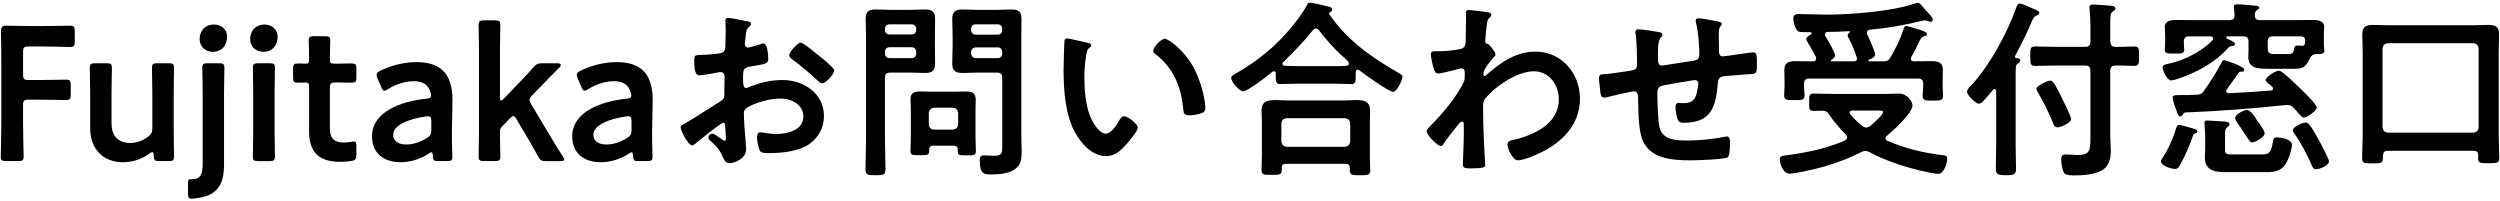<?xml version="1.0" encoding="utf-8"?>
<!-- Generator: Adobe Illustrator 26.2.1, SVG Export Plug-In . SVG Version: 6.00 Build 0)  -->
<svg version="1.1" id="レイヤー_1" xmlns="http://www.w3.org/2000/svg" xmlns:xlink="http://www.w3.org/1999/xlink" x="0px"
	 y="0px" width="236px" height="19px" viewBox="0 0 236 19" style="enable-background:new 0 0 236 19;" xml:space="preserve">
<g>
	<path d="M2.178,11.606c0,1.044,0.054,3.024,0.054,3.151c0,0.378-0.108,0.449-0.522,0.449H0.593c-0.414,0-0.522-0.071-0.522-0.449
		c0-0.127,0.055-2.107,0.055-3.151v-5.6c0-0.882-0.019-2.053-0.036-3.007c0-0.433,0.107-0.576,0.504-0.576
		c0.126,0,1.549,0.036,2.395,0.036h1.009c0.864,0,2.484-0.036,2.61-0.036c0.378,0,0.45,0.107,0.45,0.522v0.972
		c0,0.414-0.072,0.522-0.45,0.522c-0.126,0-1.746-0.054-2.61-0.054H2.718c-0.45,0-0.54,0.09-0.54,0.54v2.088
		c0,0.45,0.09,0.541,0.54,0.541h0.9c0.846,0,2.484-0.036,2.61-0.036c0.378,0,0.45,0.107,0.45,0.521v0.883
		c0,0.414-0.072,0.521-0.45,0.521c-0.126,0-1.765-0.035-2.61-0.035h-0.9c-0.45,0-0.54,0.09-0.54,0.54V11.606z"/>
	<path d="M15.049,15.207c-0.433,0-0.522-0.054-0.54-0.521c-0.019-0.234-0.036-0.324-0.126-0.324c-0.055,0-0.145,0.036-0.271,0.126
		c-0.685,0.504-1.53,0.828-2.503,0.828c-1.854,0-3.097-1.225-3.097-3.223V8.834c0-0.793-0.036-2.287-0.036-2.413
		c0-0.378,0.108-0.45,0.522-0.45h1.044c0.414,0,0.522,0.072,0.522,0.45c0,0.126-0.036,1.62-0.036,2.413v2.826
		c0,1.099,0.576,1.837,1.765,1.837c0.558,0,1.134-0.18,1.692-0.595c0.306-0.252,0.396-0.414,0.396-0.81V8.834
		c0-0.793-0.036-2.287-0.036-2.413c0-0.378,0.107-0.45,0.521-0.45h1.045c0.414,0,0.521,0.072,0.521,0.45
		c0,0.126-0.035,1.62-0.035,2.413v3.492c0,0.811,0.035,2.305,0.035,2.432c0,0.378-0.107,0.449-0.521,0.449H15.049z"/>
	<path d="M18.089,18.755c-0.288,0-0.343-0.126-0.343-0.505v-1.008c0-0.252,0.055-0.324,0.288-0.324h0.162
		c0.738,0,0.937-0.504,0.937-1.494V8.852c0-0.811-0.036-2.305-0.036-2.431c0-0.378,0.108-0.45,0.522-0.45h1.044
		c0.414,0,0.522,0.072,0.522,0.45c0,0.126-0.036,1.62-0.036,2.431v6.68c0,1.423-0.342,2.359-1.387,2.863
		C19.332,18.61,18.413,18.755,18.089,18.755z M21.438,3.468c0,0.792-0.486,1.423-1.351,1.423c-0.702,0-1.242-0.486-1.242-1.207
		c0-0.737,0.486-1.368,1.351-1.368C20.898,2.315,21.438,2.784,21.438,3.468z"/>
	<path d="M26.208,3.468c0,0.792-0.485,1.423-1.35,1.423c-0.702,0-1.243-0.486-1.243-1.207c0-0.737,0.486-1.368,1.351-1.368
		C25.667,2.315,26.208,2.784,26.208,3.468z M24.389,15.207c-0.414,0-0.521-0.071-0.521-0.449c0-0.127,0.035-1.621,0.035-2.432V8.852
		c0-0.811-0.035-2.305-0.035-2.431c0-0.378,0.107-0.45,0.521-0.45h1.045c0.414,0,0.521,0.072,0.521,0.45
		c0,0.126-0.036,1.62-0.036,2.431v3.475c0,0.811,0.036,2.305,0.036,2.432c0,0.378-0.107,0.449-0.521,0.449H24.389z"/>
	<path d="M33.643,14.577c0,0.45-0.091,0.559-0.522,0.63c-0.306,0.036-0.666,0.072-0.99,0.072c-2.196,0-2.953-1.08-2.953-2.898V8.239
		c0-0.36-0.054-0.45-0.36-0.45c-0.216,0-0.521,0.019-0.611,0.019c-0.469,0-0.541-0.072-0.541-0.54V6.529
		c0-0.469,0.072-0.541,0.541-0.541c0.144,0,0.432,0.019,0.63,0.019c0.306,0,0.342-0.054,0.342-0.433c0-0.558-0.036-1.584-0.036-1.71
		c0-0.378,0.108-0.45,0.522-0.45h0.99c0.414,0,0.522,0.072,0.522,0.45c0,0.126-0.036,1.08-0.036,1.71
		c0,0.379,0.054,0.433,0.414,0.433h0.486c0.324,0,0.882-0.019,1.062-0.019c0.468,0,0.54,0.072,0.54,0.522v0.774
		c0,0.45-0.072,0.522-0.54,0.522c-0.162,0-0.738-0.019-1.062-0.019h-0.36c-0.45,0-0.54,0.09-0.54,0.54v3.764
		c0,1.026,0.432,1.368,1.368,1.368c0.342,0,0.756-0.108,0.883-0.108c0.216,0,0.252,0.126,0.252,0.469V14.577z"/>
	<path d="M41.383,15.207c-0.414,0-0.505-0.035-0.522-0.521c-0.019-0.198-0.036-0.307-0.145-0.307c-0.054,0-0.126,0.036-0.252,0.126
		c-0.774,0.505-1.729,0.811-2.646,0.811c-1.549,0-2.701-0.811-2.701-2.448c0-2.305,2.719-3.313,5.132-3.548
		c0.306-0.018,0.433-0.09,0.45-0.288c0-0.18-0.108-0.558-0.288-0.792c-0.252-0.378-0.702-0.576-1.387-0.576
		c-0.792,0-1.729,0.324-2.376,0.738c-0.162,0.108-0.271,0.162-0.36,0.162c-0.126,0-0.198-0.108-0.307-0.36l-0.342-0.792
		c-0.072-0.144-0.09-0.252-0.09-0.342c0-0.162,0.107-0.271,0.36-0.396c0.936-0.468,2.214-0.811,3.366-0.811
		c2.305,0,3.439,1.062,3.439,3.602L42.662,12.2c-0.019,1.026,0.036,2.323,0.036,2.629c0,0.307-0.108,0.378-0.505,0.378H41.383z
		 M40.411,10.977c-0.072,0-0.126,0-0.216,0.018c-1.657,0.234-3.079,0.828-3.079,1.729c0,0.595,0.486,0.918,1.242,0.918
		c0.63,0,1.332-0.233,1.908-0.594c0.36-0.216,0.45-0.36,0.45-0.792v-0.792C40.716,11.103,40.663,10.977,40.411,10.977z"/>
	<path d="M47.358,11.984c-0.145,0.162-0.162,0.234-0.162,0.522c0,0.72,0.036,2.124,0.036,2.251c0,0.378-0.108,0.449-0.522,0.449
		h-1.009c-0.414,0-0.521-0.071-0.521-0.449c0-0.127,0.036-1.621,0.036-2.432V4.801c0-0.811-0.036-2.305-0.036-2.431
		c0-0.379,0.107-0.45,0.521-0.45h1.009c0.414,0,0.522,0.071,0.522,0.45c0,0.126-0.036,1.62-0.036,2.431v4.357
		c0,0.233,0.036,0.342,0.107,0.342c0.055,0,0.145-0.072,0.271-0.198l1.26-1.314c0.505-0.504,0.991-1.026,1.495-1.603
		c0.288-0.342,0.432-0.414,0.9-0.414h1.386c0.217,0,0.324,0.072,0.324,0.162c0,0.072-0.036,0.145-0.107,0.216
		c-0.757,0.757-1.423,1.423-2.053,2.089l-0.522,0.54c-0.18,0.198-0.271,0.307-0.271,0.45c0,0.108,0.055,0.234,0.162,0.414
		l1.44,2.413c0.414,0.72,0.937,1.566,1.531,2.503c0.09,0.144,0.144,0.233,0.144,0.306c0,0.108-0.126,0.144-0.396,0.144h-1.296
		c-0.468,0-0.576-0.071-0.792-0.468c-0.414-0.756-0.828-1.494-1.242-2.179l-0.774-1.296c-0.108-0.198-0.198-0.307-0.307-0.307
		c-0.09,0-0.198,0.09-0.342,0.234L47.358,11.984z"/>
	<path d="M60.283,15.207c-0.414,0-0.505-0.035-0.522-0.521c-0.019-0.198-0.036-0.307-0.145-0.307c-0.054,0-0.126,0.036-0.252,0.126
		c-0.774,0.505-1.729,0.811-2.646,0.811c-1.549,0-2.701-0.811-2.701-2.448c0-2.305,2.719-3.313,5.132-3.548
		c0.306-0.018,0.433-0.09,0.45-0.288c0-0.18-0.108-0.558-0.288-0.792c-0.252-0.378-0.702-0.576-1.387-0.576
		c-0.792,0-1.729,0.324-2.376,0.738c-0.162,0.108-0.271,0.162-0.36,0.162c-0.126,0-0.198-0.108-0.307-0.36l-0.342-0.792
		c-0.072-0.144-0.09-0.252-0.09-0.342c0-0.162,0.107-0.271,0.36-0.396c0.936-0.468,2.214-0.811,3.366-0.811
		c2.305,0,3.439,1.062,3.439,3.602L61.561,12.2c-0.019,1.026,0.036,2.323,0.036,2.629c0,0.307-0.108,0.378-0.505,0.378H60.283z
		 M59.31,10.977c-0.072,0-0.126,0-0.216,0.018c-1.657,0.234-3.079,0.828-3.079,1.729c0,0.595,0.486,0.918,1.242,0.918
		c0.63,0,1.332-0.233,1.908-0.594c0.36-0.216,0.45-0.36,0.45-0.792v-0.792C59.616,11.103,59.562,10.977,59.31,10.977z"/>
	<path d="M68.274,11.589c-0.216,0-2.358,1.729-2.665,1.998c-0.071,0.054-0.18,0.145-0.27,0.145c-0.36,0-1.08-1.351-1.08-1.711
		c0-0.198,0.197-0.252,0.414-0.378c1.008-0.576,1.962-1.225,2.952-1.837c0.685-0.414,0.757-0.432,0.757-0.99V8.203
		c0-0.27,0.018-0.54,0.018-0.81V7.213c0-0.233-0.162-0.414-0.396-0.414c-0.036,0-0.072,0.019-0.108,0.019
		c-0.342,0.071-1.566,0.288-1.837,0.288c-0.233,0-0.521-0.019-0.521-1.333c0-0.486,0.035-0.558,0.378-0.576
		c0.558-0.018,1.188-0.054,1.746-0.126c0.234-0.018,0.504-0.036,0.666-0.216c0.145-0.162,0.145-0.342,0.145-0.54
		c0.018-0.504,0.036-1.009,0.036-1.513c0-0.36-0.036-0.774-0.036-0.847c0-0.144,0.054-0.27,0.234-0.27
		c0.27,0,1.476,0.252,1.836,0.324c0.108,0.018,0.36,0.072,0.36,0.234c0,0.107-0.108,0.216-0.18,0.287
		c-0.271,0.217-0.288,0.433-0.343,0.991c-0.018,0.107-0.036,0.252-0.054,0.414c0,0.071-0.018,0.18-0.018,0.252
		c0,0.162,0.144,0.306,0.306,0.306c0.126,0,0.954-0.252,1.135-0.306c0.09-0.036,0.216-0.09,0.306-0.09
		c0.414,0,0.468,1.17,0.468,1.476c0,0.469-0.306,0.469-1.674,0.703c-0.667,0.126-0.702,0.252-0.702,1.08v0.252
		c0,0.306,0.035,0.702,0.27,0.702c0.09,0,0.342-0.108,0.45-0.162c0.954-0.36,1.944-0.594,2.989-0.594
		c1.998,0,3.925,1.242,3.925,3.402c0,1.116-0.522,2.053-1.44,2.683c-0.918,0.631-2.539,0.811-3.619,0.811h-0.216
		c-0.288,0-0.666-0.018-0.756-0.198c-0.162-0.252-0.288-0.99-0.288-1.296c0-0.234,0.054-0.469,0.323-0.469
		c0.217,0,0.811,0.162,1.477,0.162c1.045,0,2.575-0.342,2.575-1.656c0-1.134-1.152-1.692-2.161-1.692
		c-0.972,0-2.322,0.36-3.169,0.864c-0.197,0.126-0.288,0.306-0.288,0.559c0,0.216,0.036,0.936,0.055,1.188
		c0.036,0.379,0.162,1.999,0.162,2.179c0,0.883-1.099,1.314-1.585,1.314c-0.396,0-0.522-0.378-0.666-0.684
		c-0.288-0.648-0.576-0.937-1.099-1.404c-0.09-0.091-0.216-0.198-0.216-0.343c0-0.198,0.216-0.359,0.396-0.359
		c0.126,0,0.756,0.432,0.918,0.558c0.054,0.054,0.144,0.108,0.216,0.108c0.108,0,0.126-0.072,0.126-0.145
		c0-0.018-0.036-0.756-0.036-0.792c0-0.09-0.018-0.18-0.018-0.252C68.454,11.769,68.454,11.589,68.274,11.589z M77.367,5.305
		c0.486,0.378,1.387,1.134,1.387,1.332c0,0.343-0.774,1.225-1.135,1.225c-0.144,0-0.288-0.126-0.396-0.216
		c-0.757-0.721-1.549-1.387-2.396-2.017c-0.126-0.09-0.324-0.234-0.324-0.433c0-0.27,0.793-1.17,1.081-1.17
		c0.216,0,0.954,0.612,1.351,0.937C77.079,5.07,77.223,5.196,77.367,5.305z"/>
	<path d="M83.538,13.299c0,0.883,0.054,1.765,0.054,2.646c0,0.576-0.198,0.595-0.937,0.595c-0.756,0-0.954-0.019-0.954-0.576
		c0-0.9,0.054-1.782,0.054-2.665V3.486c0-0.559-0.036-1.116-0.036-1.675c0-0.72,0.288-0.918,0.973-0.918
		c0.45,0,0.918,0.036,1.368,0.036h1.873c0.45,0,0.9-0.036,1.351-0.036c0.684,0,0.99,0.18,0.99,0.9c0,0.558-0.019,1.134-0.019,1.692
		v0.81c0,0.559,0.019,1.116,0.019,1.692c0,0.703-0.288,0.9-0.954,0.9c-0.469,0-0.919-0.035-1.387-0.035h-1.891
		c-0.36,0-0.504,0.144-0.504,0.504V13.299z M83.969,2.298c-0.252,0-0.432,0.162-0.432,0.432V2.82c0,0.27,0.18,0.432,0.432,0.432
		h2.089c0.252,0,0.432-0.162,0.432-0.432V2.729c0-0.27-0.18-0.432-0.432-0.432H83.969z M83.538,5.053
		c0,0.252,0.18,0.432,0.432,0.432h2.089c0.252,0,0.432-0.18,0.432-0.432V4.891c0-0.252-0.18-0.433-0.432-0.433h-2.089
		c-0.252,0-0.432,0.181-0.432,0.433V5.053z M88.128,13.749c-0.306,0-0.414,0.126-0.414,0.414v0.108c0,0.396-0.234,0.378-0.882,0.378
		c-0.685,0-0.883,0-0.883-0.378c0-0.45,0.036-0.9,0.036-1.351V10.4c0-0.36-0.036-0.702-0.036-1.062c0-0.595,0.414-0.702,0.937-0.702
		c0.378,0,0.774,0.018,1.152,0.018h1.98c0.396,0,0.774-0.018,1.171-0.018c0.558,0,0.918,0.126,0.918,0.756
		c0,0.324-0.019,0.666-0.019,1.009v2.538c0,0.45,0.036,0.9,0.036,1.333c0,0.396-0.197,0.396-0.864,0.396
		c-0.63,0-0.846,0-0.846-0.378v-0.144c0-0.288-0.126-0.396-0.414-0.396H88.128z M89.947,12.236c0.307-0.036,0.469-0.18,0.505-0.504
		V10.67c-0.036-0.306-0.198-0.468-0.505-0.504h-1.764c-0.307,0.036-0.469,0.198-0.505,0.504v1.062
		c0.036,0.324,0.198,0.504,0.505,0.504H89.947z M92.251,6.854c-0.468,0-0.918,0.035-1.368,0.035c-0.666,0-0.99-0.18-0.99-0.9
		c0-0.576,0.036-1.134,0.036-1.692v-0.81c0-0.559-0.036-1.135-0.036-1.692c0-0.702,0.307-0.9,0.973-0.9
		c0.468,0,0.918,0.036,1.386,0.036h1.837c0.468,0,0.918-0.036,1.368-0.036c0.702,0,0.973,0.18,0.973,0.918
		c0,0.559-0.019,1.116-0.019,1.675v9.164c0,0.576,0.036,1.135,0.036,1.711c0,0.648-0.071,1.188-0.63,1.603
		c-0.576,0.432-1.566,0.504-2.269,0.504c-0.63,0-1.062-0.036-1.062-1.351c0-0.288,0.072-0.45,0.396-0.45
		c0.342,0,0.666,0.036,1.008,0.036c0.738,0,0.721-0.324,0.721-0.936v-6.41c0-0.36-0.145-0.504-0.486-0.504H92.251z M92.108,2.298
		c-0.252,0-0.433,0.162-0.433,0.432v0.108c0,0.252,0.181,0.432,0.433,0.432h2.089c0.252,0,0.414-0.18,0.414-0.432V2.729
		c0-0.27-0.162-0.432-0.414-0.432H92.108z M91.675,5.053c0,0.252,0.181,0.432,0.433,0.432h2.089c0.252,0,0.414-0.18,0.414-0.432
		V4.908c0-0.252-0.162-0.432-0.414-0.432h-2.089c-0.252,0-0.433,0.18-0.433,0.432V5.053z"/>
	<path d="M102.618,4.026c0.145,0.036,0.396,0.072,0.396,0.252c0,0.108-0.072,0.144-0.18,0.234c-0.252,0.197-0.271,0.558-0.324,0.864
		c-0.09,0.63-0.145,1.26-0.145,1.908c0,1.206,0.108,2.629,0.576,3.763c0.217,0.505,0.811,1.567,1.44,1.567
		c0.505,0,1.026-0.793,1.242-1.188c0.108-0.181,0.253-0.45,0.486-0.45c0.378,0,1.297,0.738,1.297,1.062
		c0,0.342-0.811,1.278-1.062,1.566c-0.522,0.594-1.08,1.134-1.927,1.134c-1.332,0-2.377-1.206-2.971-2.305
		c-0.9-1.692-1.044-3.961-1.044-5.87c0-0.287,0.054-2.574,0.09-2.736c0.018-0.145,0.126-0.198,0.252-0.198
		C100.98,3.63,102.312,3.973,102.618,4.026z M109.946,3.666c0.396,0,1.909,1.135,2.773,2.791c0.504,0.954,1.062,2.665,1.062,3.745
		c0,0.342-0.181,0.432-0.486,0.522c-0.288,0.09-0.702,0.162-1.009,0.162c-0.576,0-0.558-0.253-0.594-0.685
		c-0.216-2.106-0.954-3.817-2.665-5.132c-0.107-0.072-0.162-0.144-0.162-0.27C108.866,4.458,109.586,3.666,109.946,3.666z"/>
	<path d="M120.438,6.943c0-0.108-0.054-0.217-0.18-0.217c-0.072,0-0.108,0.019-0.145,0.055c-0.432,0.359-2.322,1.836-2.755,1.836
		c-0.378,0-1.134-0.882-1.134-1.26c0-0.217,0.323-0.36,0.485-0.45c1.963-1.099,3.8-2.611,5.204-4.34
		c0.468-0.558,1.116-1.422,1.458-2.07c0.055-0.126,0.126-0.252,0.288-0.252c0.234,0,1.44,0.306,1.747,0.378
		c0.144,0.036,0.359,0.09,0.359,0.271c0,0.126-0.107,0.216-0.216,0.252c-0.054,0.036-0.09,0.072-0.09,0.126
		c0,0.036,0.018,0.054,0.036,0.09c1.603,2.358,3.925,4.033,6.392,5.438c0.36,0.198,0.504,0.271,0.504,0.45
		c0,0.324-0.54,1.423-0.882,1.423c-0.396,0-2.701-1.657-3.133-1.999c-0.072-0.054-0.126-0.09-0.216-0.09
		c-0.162,0-0.181,0.162-0.181,0.288v0.342c0,0.414-0.018,0.721-0.359,0.721c-0.576,0-1.171-0.036-1.747-0.036h-3.331
		c-0.594,0-1.17,0.036-1.746,0.036c-0.378,0-0.36-0.396-0.36-0.793V6.943z M121.411,15.46c-0.288,0-0.414,0.107-0.414,0.396v0.181
		c0,0.485-0.271,0.468-0.973,0.468c-0.685,0-0.937,0.018-0.937-0.45c0-0.072,0.036-1.099,0.036-1.314v-3.223
		c0-0.36-0.036-0.721-0.036-1.062c0-0.847,0.504-1.009,1.261-1.009c0.432,0,0.882,0.036,1.332,0.036h5.06
		c0.45,0,0.9-0.036,1.351-0.036c0.738,0,1.242,0.162,1.242,0.991c0,0.359-0.018,0.72-0.018,1.08v3.259
		c0,0.432,0.036,1.008,0.036,1.297c0,0.468-0.253,0.468-0.955,0.468c-0.72,0-0.972,0-0.972-0.45v-0.234
		c0-0.252-0.09-0.396-0.414-0.396H121.411z M126.956,13.857c0.307-0.036,0.469-0.198,0.505-0.505V11.66
		c-0.036-0.324-0.198-0.468-0.505-0.504h-5.491c-0.307,0.036-0.468,0.18-0.504,0.504v1.692c0.036,0.307,0.197,0.469,0.504,0.505
		H126.956z M124.219,2.693c-0.126,0-0.198,0.072-0.288,0.162c-0.883,1.117-1.782,2.017-2.791,3.007
		c-0.054,0.055-0.072,0.091-0.072,0.162c0,0.126,0.108,0.181,0.217,0.181c0.414,0.018,0.828,0.036,1.26,0.036h3.331
		c1.171,0,1.459,0.018,1.459-0.253c0-0.161-0.198-0.323-0.45-0.558c-0.072-0.054-0.126-0.108-0.198-0.162
		c-0.757-0.685-1.549-1.585-2.179-2.413C124.435,2.784,124.363,2.693,124.219,2.693z"/>
	<path d="M140.563,1.182c0.107,0.036,0.216,0.107,0.216,0.216c0,0.09-0.054,0.162-0.126,0.234c-0.216,0.216-0.252,0.197-0.324,0.954
		c-0.036,0.252-0.126,1.08-0.126,1.296c0,0.198,0.072,0.234,0.271,0.271c0.107,0.036,0.702,0.738,0.702,0.973
		c0,0.144-0.162,0.27-0.252,0.378c-0.217,0.233-0.883,1.08-0.883,1.386c0,0.181,0.019,0.288,0.108,0.288
		c0.071,0,0.18-0.107,0.233-0.162c1.333-1.152,2.737-2.143,4.574-2.143c2.448,0,4.194,2.053,4.194,4.43
		c0,2.719-2.034,4.447-4.375,5.401c-0.324,0.145-1.116,0.433-1.477,0.433c-0.504,0-0.99-1.116-0.99-1.495
		c0-0.306,0.216-0.359,0.469-0.414c1.962-0.45,4.375-1.494,4.375-3.853c0-1.351-0.9-2.647-2.358-2.647
		c-1.531,0-3.619,1.387-4.574,2.558c-0.18,0.216-0.216,0.45-0.216,0.72c0,1.062,0.019,2.125,0.072,3.169
		c0.018,0.504,0.126,2.215,0.126,2.413c0,0.197-0.162,0.306-1.351,0.306c-0.521,0-0.756-0.018-0.756-0.378
		c0-0.145,0.018-0.486,0.018-0.576c0.019-0.559,0.055-1.332,0.055-1.423c0.018-0.576,0.018-1.17,0.018-1.746
		c0-0.126-0.036-0.288-0.18-0.288c-0.145,0-0.271,0.198-0.36,0.288c-0.342,0.414-1.08,1.351-1.351,1.765
		c-0.054,0.107-0.144,0.252-0.27,0.252c-0.324,0-1.351-1.044-1.351-1.387c0-0.198,0.306-0.468,0.45-0.612
		c1.062-1.08,2.395-2.664,3.043-4.015c0.107-0.216,0.107-0.433,0.107-0.702V6.835c0-0.18-0.072-0.378-0.288-0.378
		c-0.107,0-0.216,0.036-0.306,0.054c-0.343,0.09-1.656,0.433-1.909,0.433c-0.252,0-0.342-0.234-0.414-0.433
		c-0.09-0.252-0.288-1.116-0.288-1.368c0-0.271,0.181-0.307,0.414-0.307h0.253c0.666,0,1.332-0.054,1.98-0.18
		c0.233-0.036,0.432-0.09,0.558-0.306c0.108-0.181,0.09-0.522,0.09-0.738c0-0.612,0.036-1.225,0.036-1.837
		c0-0.252-0.018-0.45-0.018-0.576c0-0.198,0.09-0.252,0.27-0.252C138.907,0.947,140.347,1.127,140.563,1.182z"/>
	<path d="M156.709,3.054c0.107,0.036,0.233,0.09,0.233,0.216c0,0.108-0.107,0.217-0.18,0.288c-0.234,0.271-0.252,0.937-0.252,1.459
		v0.486c0,0.27,0,0.684,0.36,0.684c0.162,0,1.927-0.306,2.25-0.342c0.99-0.144,1.297-0.108,1.297-0.738
		c0-0.847-0.108-2.106-0.307-2.917c-0.018-0.072-0.035-0.162-0.035-0.234c0-0.161,0.107-0.233,0.252-0.233
		c0.233,0,1.566,0.233,1.854,0.306c0.126,0.036,0.36,0.055,0.36,0.217c0,0.107-0.108,0.216-0.162,0.287
		c-0.145,0.198-0.126,0.667-0.126,0.9c0,0.469,0.018,0.919,0.018,1.387c0,0.234,0.054,0.504,0.36,0.504
		c0.144,0,1.206-0.162,1.44-0.197c0.288-0.036,1.206-0.181,1.44-0.181c0.342,0,0.342,0.271,0.342,1.225
		c0,0.846-0.072,0.811-0.937,0.846c-0.324,0.019-0.756,0.055-1.351,0.108c-1.008,0.09-1.35,0-1.404,0.721
		c-0.18,2.25-0.612,3.745-3.223,3.745c-0.18,0-0.342-0.019-0.468-0.145c-0.198-0.252-0.307-1.044-0.307-1.368
		c0-0.181,0.09-0.36,0.288-0.36c0.145,0,0.307,0.019,0.45,0.019c0.612,0,1.026-0.162,1.225-0.774
		c0.072-0.234,0.198-0.883,0.198-1.099c0-0.18-0.145-0.306-0.307-0.306c-0.216,0-2.538,0.414-2.898,0.485
		c-0.469,0.091-0.666,0.234-0.666,0.738c0,0.685,0.054,2.701,0.216,3.277c0.324,1.152,1.458,1.206,2.719,1.206
		c1.17,0,2.322-0.144,3.475-0.36c0.055-0.018,0.108-0.018,0.162-0.018c0.252,0,0.288,0.324,0.288,0.522c0,0.288,0,1.26-0.216,1.44
		c-0.27,0.198-2.953,0.288-3.421,0.288c-1.818,0-4.142-0.126-4.735-2.251c-0.288-1.044-0.271-2.557-0.307-3.673
		c0-0.271-0.054-0.595-0.396-0.595c-0.198,0-2.232,0.469-2.557,0.559c-0.072,0.018-0.181,0.036-0.271,0.036
		c-0.27,0-0.324-0.288-0.36-0.721c-0.018-0.09-0.018-0.198-0.035-0.306c-0.019-0.198-0.072-0.595-0.072-0.792
		c0-0.396,0.252-0.396,0.558-0.396c0.486-0.018,1.747-0.234,2.287-0.306c0.432-0.072,0.756-0.091,0.756-0.631
		c0-0.666-0.036-2.124-0.126-2.772c-0.018-0.072-0.036-0.181-0.036-0.252c0-0.198,0.108-0.271,0.288-0.271
		C154.981,2.766,156.403,2.981,156.709,3.054z"/>
	<path d="M172.098,10.454c-0.306,0-0.594,0.018-0.882,0.018c-0.45,0-0.433-0.216-0.433-0.828c0-0.63,0-0.81,0.433-0.81
		c0.72,0,1.422,0.035,2.143,0.035h4.501c0.342,0,1.152-0.035,1.404-0.035c0.828,0,1.278,0.828,1.278,1.116
		c0,0.72-1.836,2.395-2.412,2.862c-0.072,0.072-0.145,0.126-0.145,0.252c0,0.127,0.09,0.181,0.198,0.234
		c1.656,0.721,3.403,1.135,5.203,1.351c0.271,0.036,0.433,0.036,0.433,0.36c0,0.342-0.307,1.404-0.828,1.404
		c-0.36,0-1.549-0.271-1.944-0.36c-1.423-0.36-3.277-0.973-4.556-1.692c-0.145-0.054-0.252-0.108-0.414-0.108
		c-0.145,0-0.252,0.036-0.378,0.108c-1.891,0.954-3.71,1.494-5.78,1.891c-0.27,0.054-0.702,0.144-0.972,0.144
		c-0.648,0-0.937-0.972-0.937-1.386c0-0.288,0.27-0.307,0.702-0.36c1.963-0.271,3.637-0.612,5.455-1.387
		c0.108-0.071,0.198-0.144,0.198-0.27c0-0.108-0.036-0.181-0.107-0.271c-0.522-0.54-1.152-1.26-1.566-1.872
		c-0.055-0.072-0.145-0.217-0.217-0.271c-0.09-0.072-0.18-0.108-0.288-0.126H172.098z M176.366,5.719
		c0,0.054,0.036,0.072,0.09,0.072h1.351c0.378,0,0.504-0.108,0.684-0.433c0.522-0.9,0.883-1.62,1.207-2.61
		c0.054-0.181,0.09-0.288,0.252-0.288c0.126,0,0.666,0.162,0.828,0.216c0.918,0.271,1.116,0.36,1.116,0.54
		c0,0.126-0.108,0.181-0.216,0.198c-0.288,0.054-0.396,0.27-0.63,0.774c-0.127,0.288-0.324,0.684-0.612,1.188
		c-0.036,0.054-0.055,0.09-0.055,0.162c0,0.18,0.126,0.252,0.288,0.252c0.576,0,1.135-0.019,1.692-0.019
		c0.576,0,1.045,0.126,1.045,0.792c0,0.343-0.019,0.685-0.019,1.062v0.559c0,0.27,0.036,0.558,0.036,0.828
		c0,0.486-0.252,0.486-0.954,0.486c-0.648,0-0.973,0.018-0.973-0.45c0-0.288,0.055-0.576,0.055-0.864V7.915
		c0-0.359-0.162-0.504-0.504-0.504h-10.245c-0.343,0-0.505,0.145-0.505,0.504v0.234c0,0.271,0.055,0.559,0.055,0.847
		c0,0.485-0.288,0.449-0.973,0.449s-0.954,0.019-0.954-0.449c0-0.288,0.036-0.576,0.036-0.847V7.627c0-0.396-0.019-0.72-0.019-1.026
		c0-0.647,0.378-0.828,0.973-0.828c0.594,0,1.17,0.019,1.746,0.019c0.162-0.019,0.288-0.072,0.288-0.271
		c0-0.054-0.018-0.09-0.036-0.162c-0.27-0.522-0.449-0.864-0.773-1.368c-0.055-0.09-0.126-0.18-0.126-0.288
		c0-0.216,0.27-0.36,0.432-0.45c0.036-0.036,0.072-0.054,0.072-0.108c0-0.071-0.054-0.107-0.126-0.107h-0.307
		c-0.306,0-0.684,0-0.828-0.072c-0.288-0.162-0.468-0.918-0.468-1.225c0-0.378,0.252-0.414,0.558-0.414
		c0.883,0,1.747,0.054,2.611,0.054c2.215,0,6.104-0.306,8.174-1.008c0.108-0.036,0.324-0.108,0.433-0.108
		c0.144,0,0.288,0.181,0.504,0.45c0.126,0.145,0.252,0.307,0.433,0.486c0.144,0.145,0.45,0.45,0.45,0.648
		c0,0.107-0.091,0.216-0.198,0.216c-0.054,0-0.145-0.036-0.181-0.054c-0.107-0.036-0.233-0.09-0.359-0.09
		c-0.09,0-0.271,0.035-0.378,0.071c-1.765,0.414-3.008,0.648-4.826,0.811c-0.162,0.036-0.27,0.108-0.27,0.288
		c0,0.072,0.018,0.108,0.036,0.18c0.144,0.288,0.738,1.603,0.738,1.873c0,0.252-0.396,0.414-0.595,0.504
		C176.402,5.646,176.366,5.683,176.366,5.719z M172.26,3.252c0,0.072,0.018,0.108,0.054,0.162c0.181,0.288,0.919,1.53,0.919,1.818
		c0,0.198-0.198,0.324-0.343,0.414c-0.036,0.019-0.054,0.036-0.054,0.072c0,0.054,0.054,0.072,0.09,0.072h2.106
		c0.162-0.019,0.271-0.072,0.271-0.252c0-0.055-0.018-0.091-0.036-0.145c-0.18-0.576-0.45-1.242-0.738-1.765
		c-0.054-0.09-0.107-0.18-0.107-0.288c0-0.126,0.09-0.198,0.18-0.27c0.018-0.019,0.036-0.036,0.036-0.055
		c0-0.054-0.036-0.071-0.072-0.071c-0.685,0.035-1.368,0.071-2.053,0.071C172.386,3.036,172.26,3.09,172.26,3.252z M177.77,10.562
		c0-0.108-0.198-0.126-0.468-0.126h-2.432c-0.126,0-0.27,0.054-0.27,0.197c0,0.072,0.036,0.108,0.072,0.162
		c0.359,0.414,0.684,0.757,1.116,1.099c0.126,0.072,0.216,0.145,0.378,0.145s0.252-0.055,0.378-0.145
		C176.797,11.696,177.77,10.851,177.77,10.562z"/>
	<path d="M188.442,8.582c-0.019-0.091-0.054-0.181-0.162-0.181c-0.054,0-0.09,0.036-0.145,0.072
		c-0.252,0.324-0.521,0.648-0.81,0.954c-0.145,0.162-0.307,0.36-0.54,0.36c-0.288,0-1.099-0.828-1.099-1.116
		c0-0.234,0.288-0.505,0.45-0.666c1.71-1.873,3.349-4.88,4.195-7.274c0.054-0.162,0.126-0.396,0.324-0.396
		c0.216,0,1.044,0.378,1.278,0.486c0.27,0.108,0.576,0.198,0.576,0.396c0,0.144-0.145,0.197-0.252,0.252
		c-0.271,0.107-0.343,0.306-0.45,0.54c-0.505,1.225-0.973,2.106-1.585,3.276c-0.018,0.019-0.018,0.036-0.018,0.072
		c0,0.072,0.054,0.108,0.126,0.126c0.126,0.019,0.378,0.019,0.378,0.234c0,0.162-0.108,0.198-0.234,0.288
		c-0.18,0.108-0.198,0.342-0.198,0.9v6.698c0,0.773,0.036,1.548,0.036,2.34c0,0.522-0.197,0.595-0.954,0.595
		c-0.738,0-0.954-0.072-0.954-0.595c0-0.792,0.036-1.566,0.036-2.34V8.582z M199.208,12.831c0,0.486,0.055,0.972,0.055,1.458
		c0,0.559-0.126,1.152-0.54,1.566c-0.612,0.595-1.98,0.702-2.81,0.702c-0.288,0-0.899,0.019-1.062-0.233
		c-0.181-0.271-0.271-0.937-0.271-1.261c0-0.342,0.09-0.486,0.45-0.486c0.216,0,0.685,0.054,1.08,0.054
		c1.225,0,1.225-0.414,1.225-1.908V6.691c0-0.36-0.145-0.505-0.504-0.505h-2.917c-0.63,0-1.297,0.036-1.818,0.036
		c-0.45,0-0.433-0.252-0.433-0.918c0-0.702-0.018-0.918,0.45-0.918c0.504,0,1.171,0.035,1.801,0.035h2.917
		c0.359,0,0.504-0.144,0.504-0.504v-1.44c0-0.54-0.036-1.116-0.072-1.566c0-0.072-0.018-0.144-0.018-0.216
		c0-0.234,0.18-0.271,0.36-0.271c0.216,0,1.692,0.108,1.872,0.145c0.108,0.036,0.216,0.107,0.216,0.233
		c0,0.162-0.144,0.217-0.252,0.289c-0.216,0.126-0.234,0.485-0.234,1.134v1.692c0.036,0.36,0.162,0.504,0.505,0.504
		c0.612,0.019,1.224-0.035,1.765-0.035c0.468,0,0.45,0.233,0.45,0.918c0,0.666,0.018,0.918-0.45,0.918
		c-0.505,0-1.152-0.054-1.765-0.036c-0.343,0-0.505,0.145-0.505,0.505V12.831z M194.24,12.021c-0.288,0-0.36-0.216-0.45-0.45
		c-0.378-0.918-0.864-1.927-1.368-2.772c-0.055-0.126-0.181-0.288-0.181-0.414c0-0.288,1.026-0.774,1.297-0.774
		c0.324,0,0.576,0.594,1.152,1.729c0.144,0.288,0.828,1.675,0.828,1.908C195.518,11.589,194.528,12.021,194.24,12.021z"/>
	<path d="M207.216,12.597c-0.126,0.036-0.145,0.072-0.198,0.216c-0.324,0.9-0.721,1.891-1.206,2.719
		c-0.145,0.271-0.234,0.414-0.486,0.414c-0.36,0-1.333-0.288-1.333-0.72c0-0.108,0.108-0.271,0.181-0.36
		c0.576-0.918,0.936-1.746,1.26-2.772c0.055-0.145,0.091-0.307,0.288-0.307c0.162,0,1.225,0.324,1.477,0.396
		c0.108,0.036,0.234,0.09,0.234,0.234C207.432,12.543,207.324,12.561,207.216,12.597z M216.399,1.901
		c0.666,0,1.314-0.018,1.98-0.018c0.432,0,1.026,0.09,1.026,0.647c0,0.145-0.036,0.505-0.036,0.847V4.08
		c0,0.162,0.018,0.324,0.036,0.469c0,0.054,0.018,0.144,0.018,0.197c0,0.396-0.359,0.343-0.774,0.36
		c-0.323,0.019-0.449,0.126-0.611,0.414c-0.45,1.009-0.811,0.973-1.819,0.973h-2.034c-1.099,0-1.944-0.055-1.944-1.099
		c0-0.198,0.018-0.396,0.018-0.594V3.937c0-0.36-0.144-0.505-0.504-0.505h-1.477c-0.072,0-0.126,0.036-0.126,0.108
		c0,0.108,0.198,0.162,0.271,0.198c0.306,0.144,0.558,0.252,0.558,0.432c0,0.145-0.18,0.162-0.288,0.181
		c-0.234,0.018-0.252,0.054-0.414,0.233c-1.242,1.369-2.953,2.27-4.699,2.863c-0.162,0.054-0.469,0.144-0.63,0.144
		c-0.379,0-0.793-0.899-0.793-1.242c0-0.198,0.217-0.27,0.486-0.324c1.837-0.359,3.457-1.422,4.213-2.214
		c0.036-0.055,0.072-0.091,0.072-0.162c0-0.162-0.144-0.198-0.27-0.217h-1.999c-0.36,0-0.504,0.145-0.504,0.505v0.107
		c0,0.198,0.036,0.522,0.036,0.666c0,0.379-0.343,0.343-0.919,0.343c-0.647,0-0.918,0.018-0.918-0.36
		c0-0.162,0.036-0.433,0.036-0.648V3.378c0-0.36-0.036-0.702-0.036-0.847c0-0.558,0.595-0.647,1.026-0.647
		c0.666,0,1.332,0.018,1.98,0.018h3.079c0.342,0,0.504-0.126,0.504-0.486l-0.054-0.612c0-0.054-0.019-0.107-0.019-0.161
		c0-0.198,0.162-0.234,0.343-0.234c0.378,0,1.116,0.072,1.513,0.108c0.161,0.018,0.54,0.018,0.54,0.216
		c0,0.107-0.091,0.144-0.234,0.233c-0.162,0.127-0.18,0.288-0.18,0.486c-0.019,0.324,0.18,0.45,0.485,0.45H216.399z M209.971,5.683
		c0.126,0,1.891,0.576,1.891,0.9c0,0.198-0.198,0.18-0.307,0.18c-0.144,0-0.18,0.036-0.27,0.162
		c-0.36,0.505-0.703,1.026-1.081,1.513c-0.018,0.054-0.054,0.09-0.054,0.162c0,0.144,0.126,0.198,0.252,0.198
		c1.332-0.055,2.646-0.145,3.961-0.252c0.108-0.019,0.217-0.055,0.217-0.181c0-0.144-0.126-0.198-0.217-0.288
		c-0.197-0.18-0.485-0.36-0.485-0.521c0-0.288,0.918-0.883,1.26-0.883c0.307,0,1.603,1.297,1.891,1.566
		c0.288,0.271,1.675,1.603,1.675,1.909c0,0.323-0.954,0.954-1.242,0.954c-0.145,0-0.324-0.216-0.612-0.559
		c-0.108-0.107-0.198-0.233-0.324-0.36c-0.181-0.18-0.324-0.27-0.595-0.27h-0.144c-3.151,0.342-6.302,0.576-9.471,0.702
		c-0.145,0-0.181,0.09-0.252,0.198c-0.055,0.09-0.126,0.18-0.234,0.18c-0.18,0-0.234-0.18-0.378-0.576
		c-0.09-0.216-0.36-0.99-0.36-1.206s0.216-0.234,0.63-0.234h0.271c0.45,0,0.9,0,1.368-0.036c0.36-0.018,0.486-0.072,0.702-0.378
		c0.648-0.9,1.099-1.656,1.639-2.629C209.773,5.791,209.827,5.683,209.971,5.683z M213.572,14.577c0.486,0,0.828-0.072,0.973-1.099
		c0.036-0.323,0.054-0.504,0.414-0.504c0.378,0,1.404,0.162,1.404,0.702c0,0.343-0.342,1.566-0.756,2.017
		c-0.486,0.54-1.135,0.559-1.819,0.559h-3.745c-0.99,0-1.908-0.18-1.908-1.404c0-0.252,0.036-0.504,0.036-0.757v-1.17
		c0-0.486-0.072-1.135-0.072-1.314s0.126-0.234,0.271-0.234c0.144,0,1.278,0.072,1.477,0.091c0.252,0.018,0.611,0.018,0.611,0.252
		c0,0.107-0.035,0.162-0.126,0.233c-0.252,0.181-0.288,0.234-0.288,0.973v1.206c0,0.45,0.217,0.45,0.721,0.45H213.572z
		 M212.599,13.443c-0.18,0-0.288-0.181-0.611-0.685c-0.198-0.288-0.45-0.702-0.847-1.261c-0.054-0.09-0.144-0.216-0.144-0.342
		c0-0.378,0.846-0.774,1.116-0.774c0.306,0,0.72,0.576,0.99,1.045c0.18,0.18,0.684,0.936,0.684,1.152
		C213.788,12.975,212.87,13.443,212.599,13.443z M217.605,3.864c0-0.307-0.126-0.433-0.414-0.433h-2.61
		c-0.36,0-0.505,0.145-0.505,0.505v0.612c0,0.576,0.343,0.558,0.793,0.558h1.044c0.486,0,0.576-0.054,0.666-0.54
		c0.036-0.198,0.072-0.271,0.307-0.271c0.107,0,0.216,0.019,0.323,0.019c0.019,0.018,0.036,0.018,0.072,0.018
		c0.234,0,0.324-0.144,0.324-0.359V3.864z M218.631,15.981c-0.252,0-0.324-0.216-0.414-0.396c-0.414-0.955-0.99-2.071-1.585-2.917
		c-0.071-0.09-0.197-0.234-0.197-0.36c0-0.288,0.828-0.738,1.206-0.738c0.126,0,0.216,0.054,0.306,0.145
		c0.253,0.233,0.793,1.206,0.99,1.566c0.145,0.27,0.919,1.729,0.919,1.944C219.856,15.64,218.919,15.981,218.631,15.981z"/>
	<path d="M233.517,14.235h-8.085c-0.342,0-0.45,0.126-0.486,0.486v0.18c0,0.504-0.162,0.522-0.972,0.522c-0.738,0-0.99,0-0.99-0.469
		c0-0.738,0.054-1.477,0.054-2.214V4.927c0-0.559-0.036-1.099-0.036-1.657c0-0.72,0.307-0.918,0.99-0.918
		c0.559,0,1.116,0.036,1.656,0.036h7.617c0.54,0,1.098-0.036,1.638-0.036c0.685,0,1.009,0.18,1.009,0.918
		c0,0.559-0.036,1.099-0.036,1.657v7.796c0,0.738,0.054,1.459,0.054,2.179c0,0.504-0.233,0.504-0.99,0.504
		c-0.72,0-1.008,0.019-1.008-0.45c0-0.107,0-0.216,0.018-0.324C233.931,14.361,233.805,14.235,233.517,14.235z M233.481,12.524
		c0.306-0.036,0.468-0.198,0.504-0.504V4.584c-0.036-0.306-0.198-0.468-0.504-0.504h-8.066c-0.307,0.036-0.469,0.198-0.505,0.504
		v7.437c0.036,0.306,0.198,0.468,0.505,0.504H233.481z"/>
</g>
</svg>
